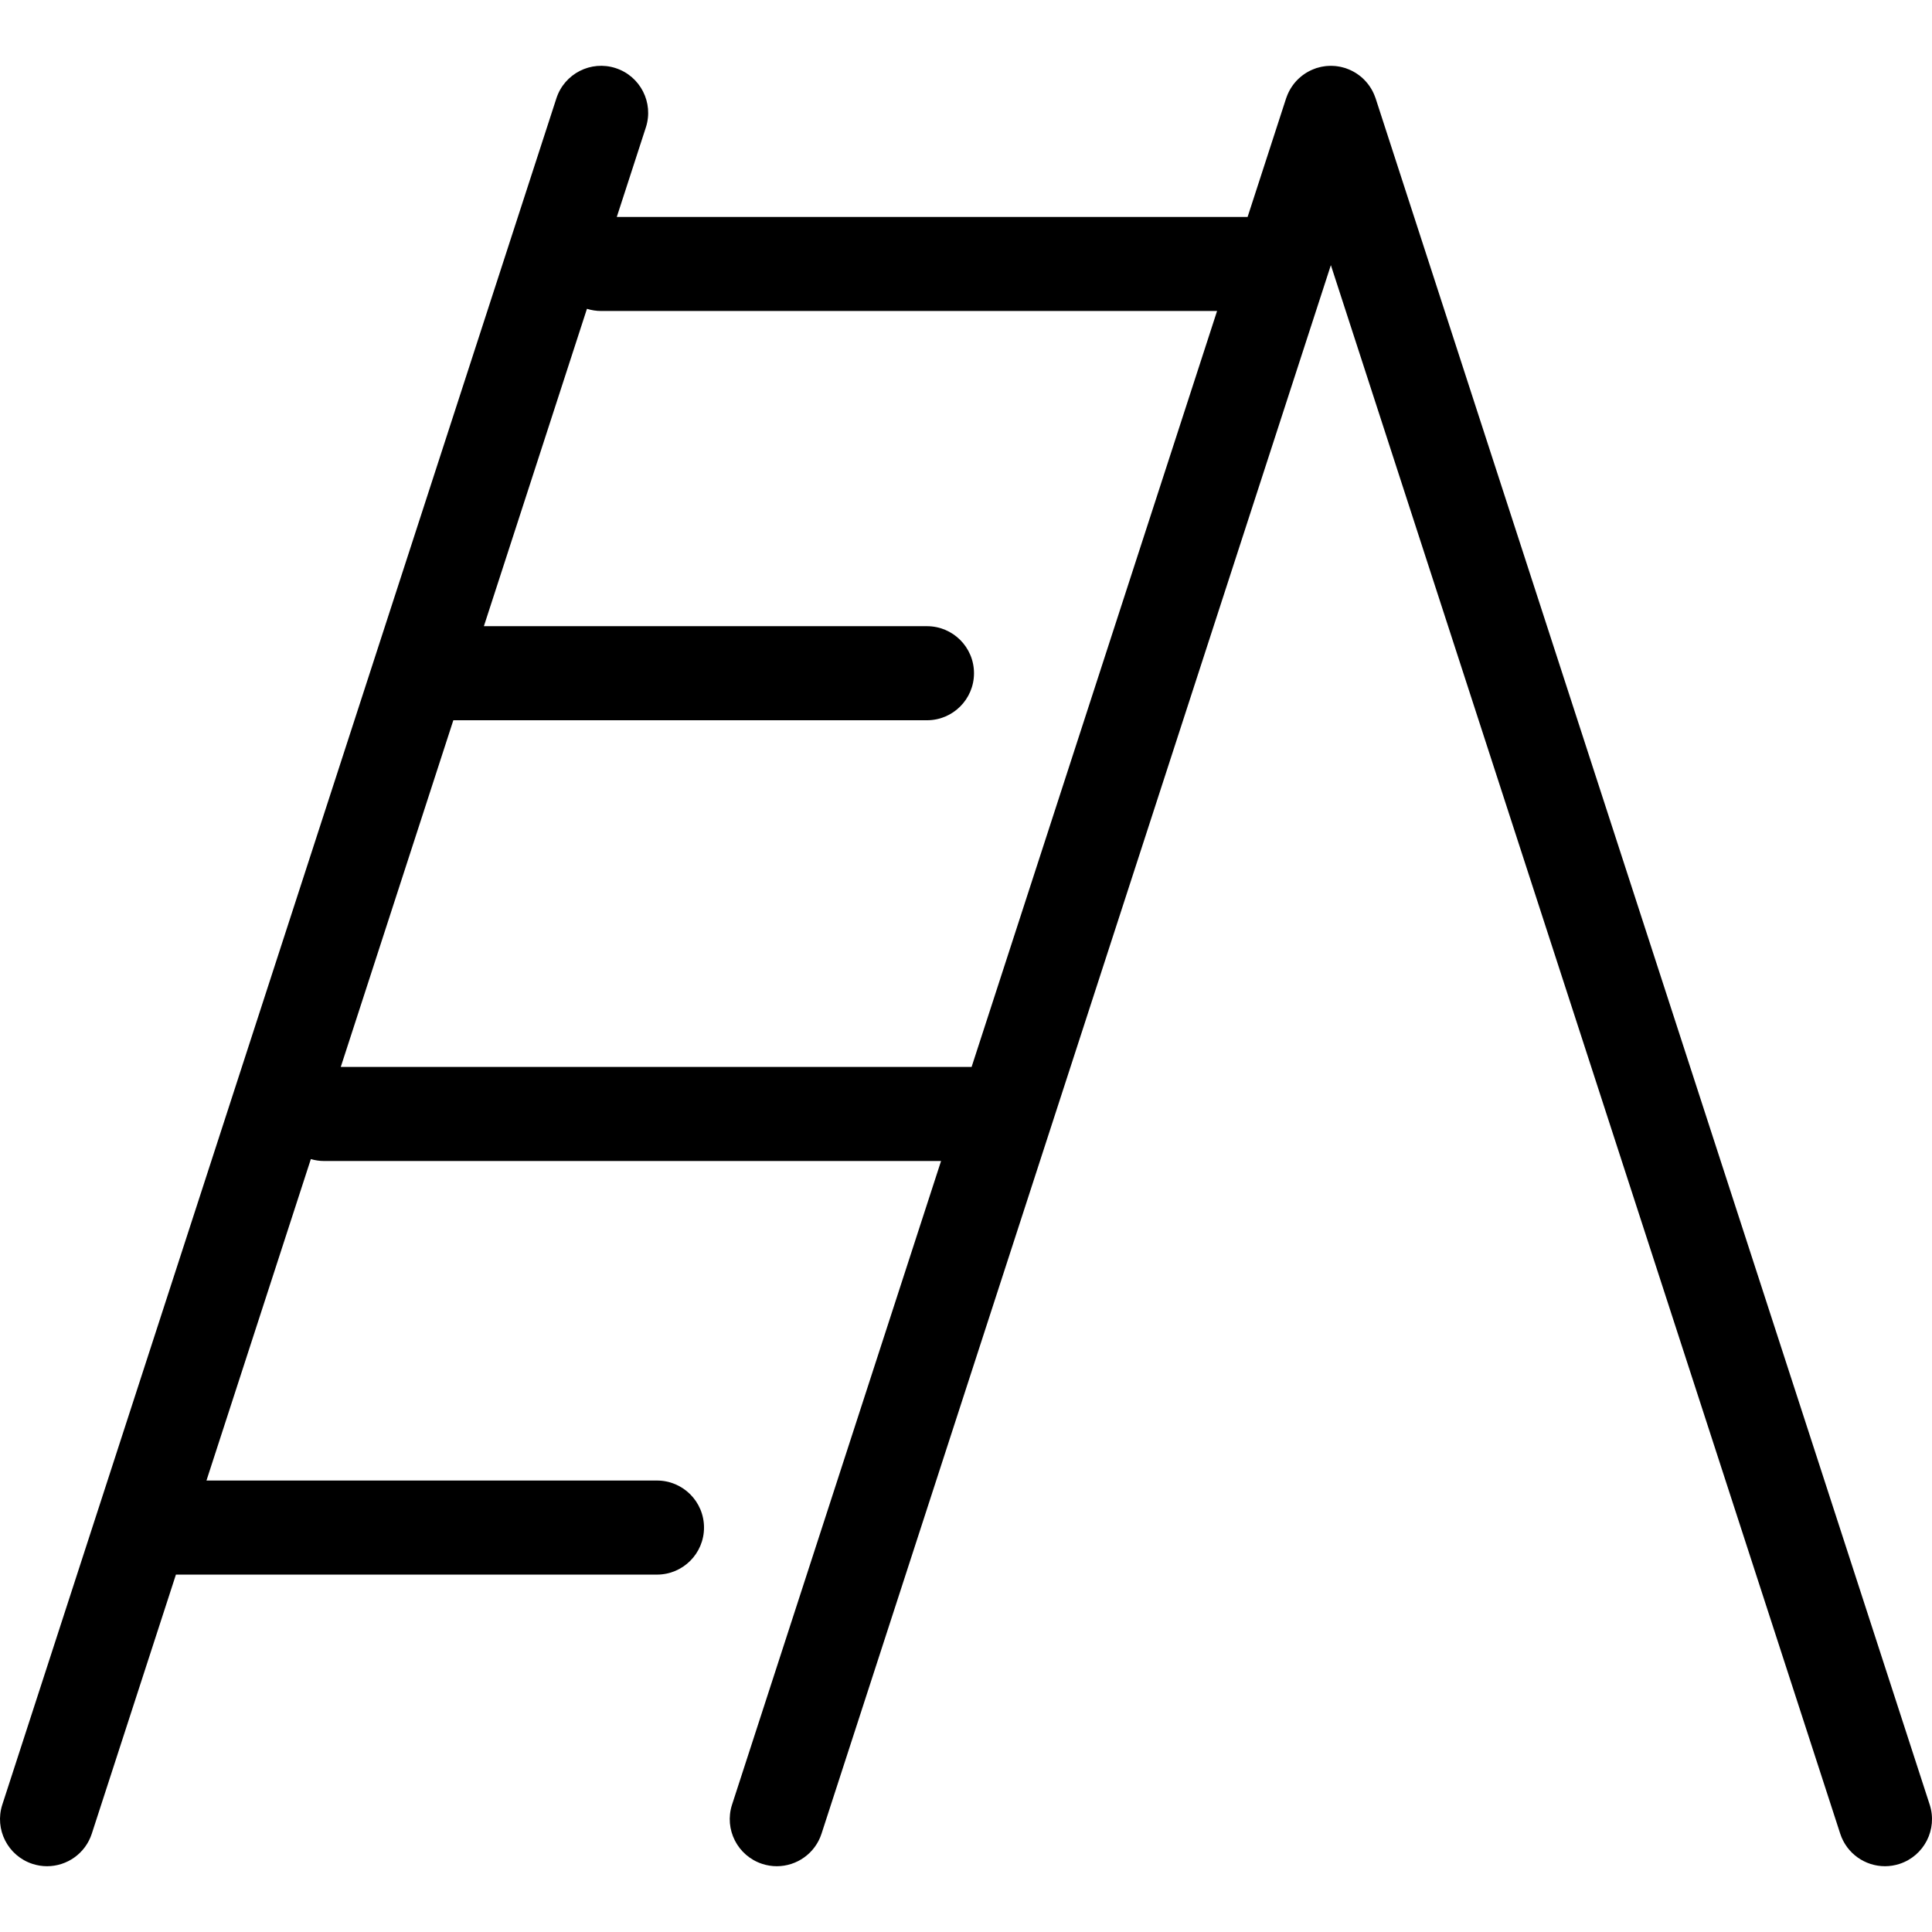 <?xml version="1.0" encoding="iso-8859-1"?>
<!-- Generator: Adobe Illustrator 17.1.0, SVG Export Plug-In . SVG Version: 6.00 Build 0)  -->
<!DOCTYPE svg PUBLIC "-//W3C//DTD SVG 1.1//EN" "http://www.w3.org/Graphics/SVG/1.1/DTD/svg11.dtd">
<svg version="1.1" id="Capa_1" xmlns="http://www.w3.org/2000/svg" xmlns:xlink="http://www.w3.org/1999/xlink" x="0px" y="0px"
	 viewBox="0 0 308.069 308.069" style="enable-background:new 0 0 308.069 308.069;" xml:space="preserve">
<path d="M307.701,287.76L219.349,15.677c-0.021-0.066-0.051-0.128-0.074-0.193c-0.046-0.128-0.093-0.256-0.146-0.381
	c-0.048-0.114-0.099-0.226-0.152-0.337c-0.05-0.104-0.101-0.208-0.156-0.31c-0.064-0.12-0.132-0.237-0.202-0.353
	c-0.054-0.089-0.11-0.177-0.168-0.264c-0.077-0.116-0.157-0.23-0.241-0.341c-0.063-0.084-0.128-0.167-0.195-0.248
	c-0.084-0.103-0.17-0.203-0.259-0.301c-0.078-0.086-0.159-0.17-0.241-0.253c-0.084-0.084-0.17-0.167-0.258-0.247
	c-0.096-0.087-0.195-0.172-0.295-0.254c-0.083-0.068-0.167-0.134-0.253-0.198c-0.11-0.083-0.223-0.162-0.338-0.239
	c-0.087-0.058-0.175-0.114-0.264-0.168c-0.116-0.07-0.234-0.138-0.355-0.203c-0.101-0.054-0.204-0.105-0.307-0.154
	c-0.112-0.053-0.225-0.106-0.341-0.154c-0.122-0.051-0.247-0.097-0.372-0.142c-0.068-0.024-0.132-0.054-0.201-0.077
	c-0.039-0.013-0.078-0.02-0.117-0.032c-0.134-0.041-0.27-0.076-0.407-0.11c-0.106-0.026-0.212-0.054-0.319-0.075
	c-0.13-0.026-0.26-0.045-0.392-0.064c-0.116-0.017-0.231-0.036-0.347-0.047c-0.119-0.012-0.239-0.016-0.358-0.022
	c-0.129-0.007-0.257-0.014-0.385-0.014c-0.107,0-0.214,0.007-0.322,0.012c-0.141,0.006-0.281,0.012-0.42,0.026
	c-0.098,0.01-0.196,0.026-0.294,0.04c-0.148,0.021-0.296,0.043-0.443,0.073c-0.093,0.019-0.185,0.043-0.278,0.066
	c-0.149,0.036-0.298,0.074-0.445,0.12c-0.036,0.011-0.071,0.017-0.106,0.029c-0.063,0.021-0.122,0.048-0.184,0.07
	c-0.134,0.048-0.267,0.097-0.398,0.152c-0.108,0.045-0.214,0.094-0.319,0.144c-0.111,0.053-0.22,0.107-0.329,0.165
	c-0.114,0.061-0.226,0.126-0.336,0.192c-0.095,0.058-0.189,0.117-0.281,0.179c-0.11,0.073-0.218,0.15-0.324,0.229
	c-0.09,0.067-0.179,0.137-0.266,0.209c-0.097,0.08-0.192,0.161-0.285,0.245c-0.091,0.082-0.179,0.167-0.266,0.254
	c-0.081,0.081-0.159,0.162-0.236,0.246c-0.091,0.099-0.178,0.201-0.263,0.306c-0.065,0.08-0.129,0.161-0.191,0.244
	c-0.084,0.113-0.166,0.227-0.244,0.345c-0.057,0.086-0.112,0.172-0.165,0.26c-0.071,0.117-0.139,0.235-0.204,0.356
	c-0.054,0.102-0.105,0.204-0.155,0.308c-0.053,0.111-0.105,0.223-0.153,0.338c-0.052,0.125-0.099,0.253-0.145,0.381
	c-0.023,0.065-0.052,0.127-0.074,0.194l-6.141,18.912H98.351l4.637-14.279c1.279-3.939-0.877-8.17-4.817-9.45
	c-3.939-1.28-8.171,0.877-9.45,4.817L15.452,241.31c-0.007,0.021-0.014,0.042-0.021,0.063L0.369,287.76
	c-1.279,3.939,0.877,8.17,4.817,9.45c0.77,0.25,1.55,0.369,2.318,0.369c3.162,0,6.103-2.016,7.132-5.186l13.416-41.313h76.707
	c4.142,0,7.5-3.358,7.5-7.5s-3.358-7.5-7.5-7.5H32.922l16.645-51.257c0.67,0.197,1.378,0.307,2.112,0.307h98.379L116.73,287.76
	c-1.279,3.939,0.877,8.17,4.817,9.45c0.77,0.25,1.55,0.369,2.318,0.369c3.162,0,6.103-2.016,7.132-5.186l81.218-250.116
	l81.219,250.116c1.029,3.17,3.97,5.186,7.132,5.186c0.768,0,1.548-0.119,2.318-0.369C306.823,295.93,308.98,291.699,307.701,287.76z
	 M54.337,170.129l17.951-55.28h75.522c4.142,0,7.5-3.358,7.5-7.5s-3.358-7.5-7.5-7.5H77.159L93.593,49.24
	c0.714,0.226,1.473,0.349,2.261,0.349h98.216l-39.142,120.54H54.337z"/>
<g>
</g>
<g>
</g>
<g>
</g>
<g>
</g>
<g>
</g>
<g>
</g>
<g>
</g>
<g>
</g>
<g>
</g>
<g>
</g>
<g>
</g>
<g>
</g>
<g>
</g>
<g>
</g>
<g>
</g>
</svg>
